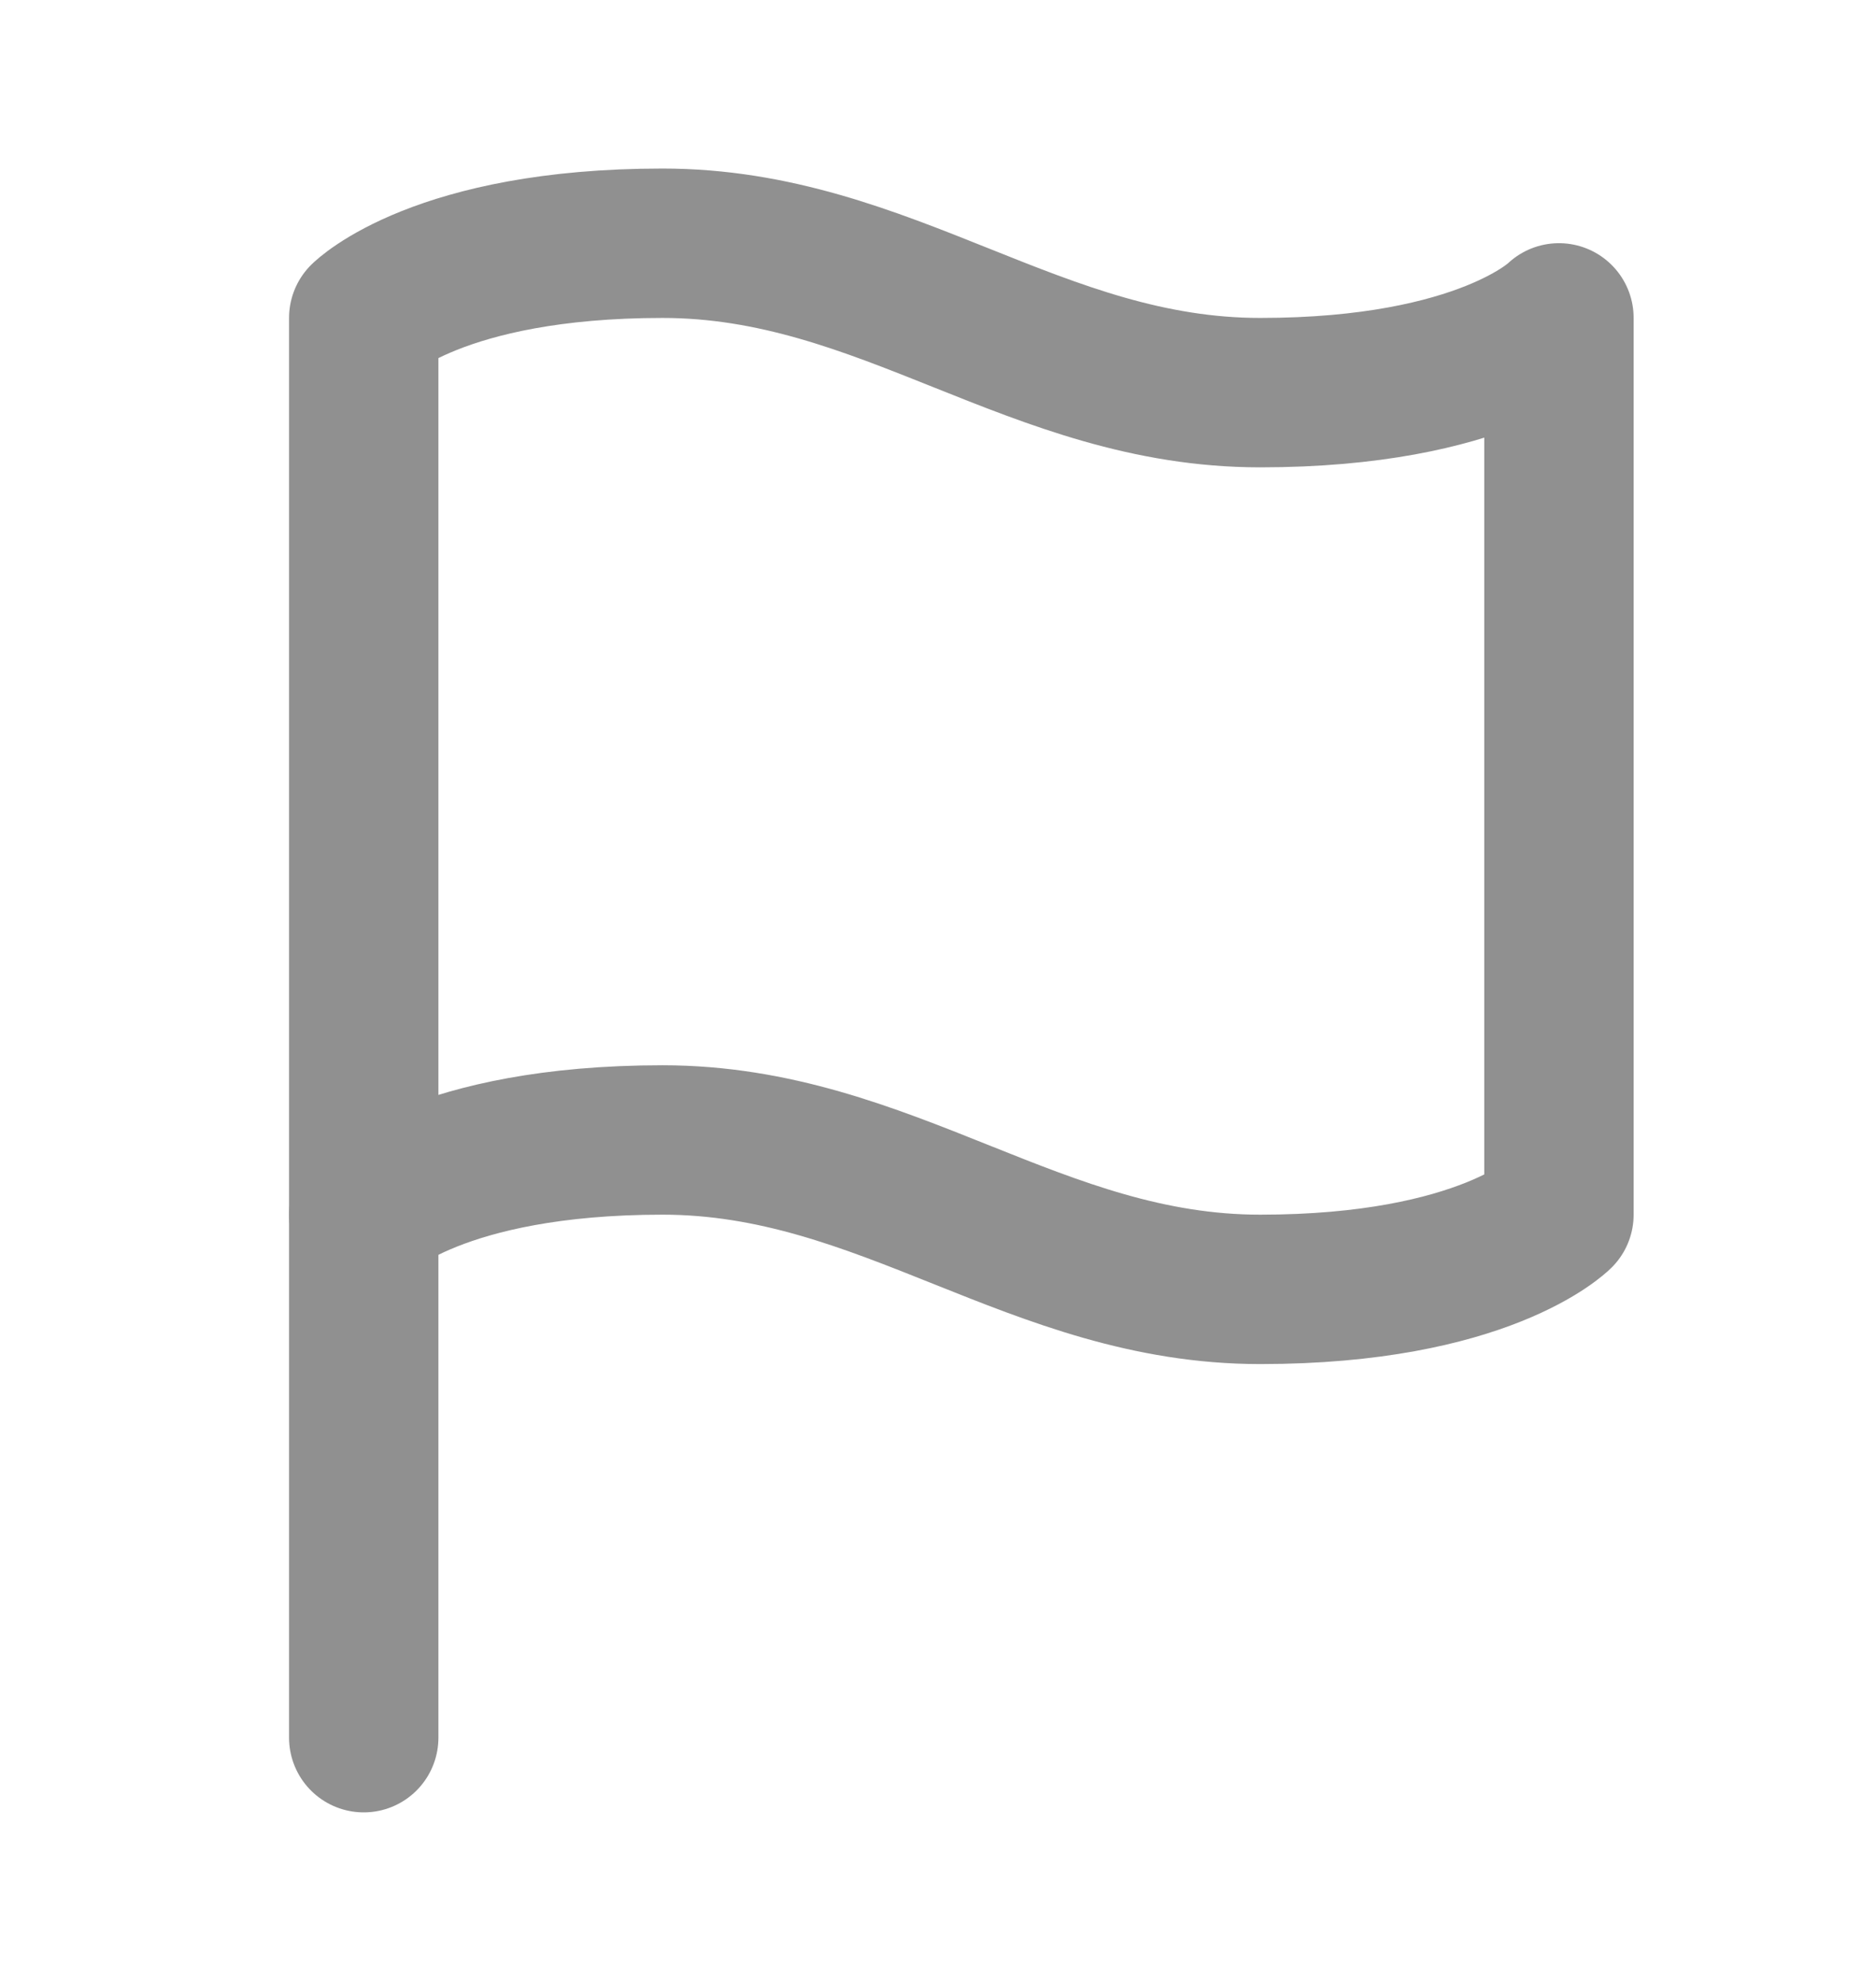 <svg width="18" height="19" viewBox="0 0 18 19" fill="none" xmlns="http://www.w3.org/2000/svg">
<path d="M3.49 11.65C3.49 11.65 4.207 10.934 6.357 10.934C8.508 10.934 9.941 12.367 12.091 12.367C14.241 12.367 14.958 11.65 14.958 11.65V3.049C14.958 3.049 14.241 3.766 12.091 3.766C9.941 3.766 8.508 2.333 6.357 2.333C4.207 2.333 3.49 3.049 3.49 3.049V11.65Z" stroke="#909090" stroke-width="1.433" stroke-linecap="round" stroke-linejoin="round"/>
<path d="M3.49 16.667V11.65" stroke="#909090" stroke-width="1.433" stroke-linecap="round" stroke-linejoin="round"/>
</svg>
